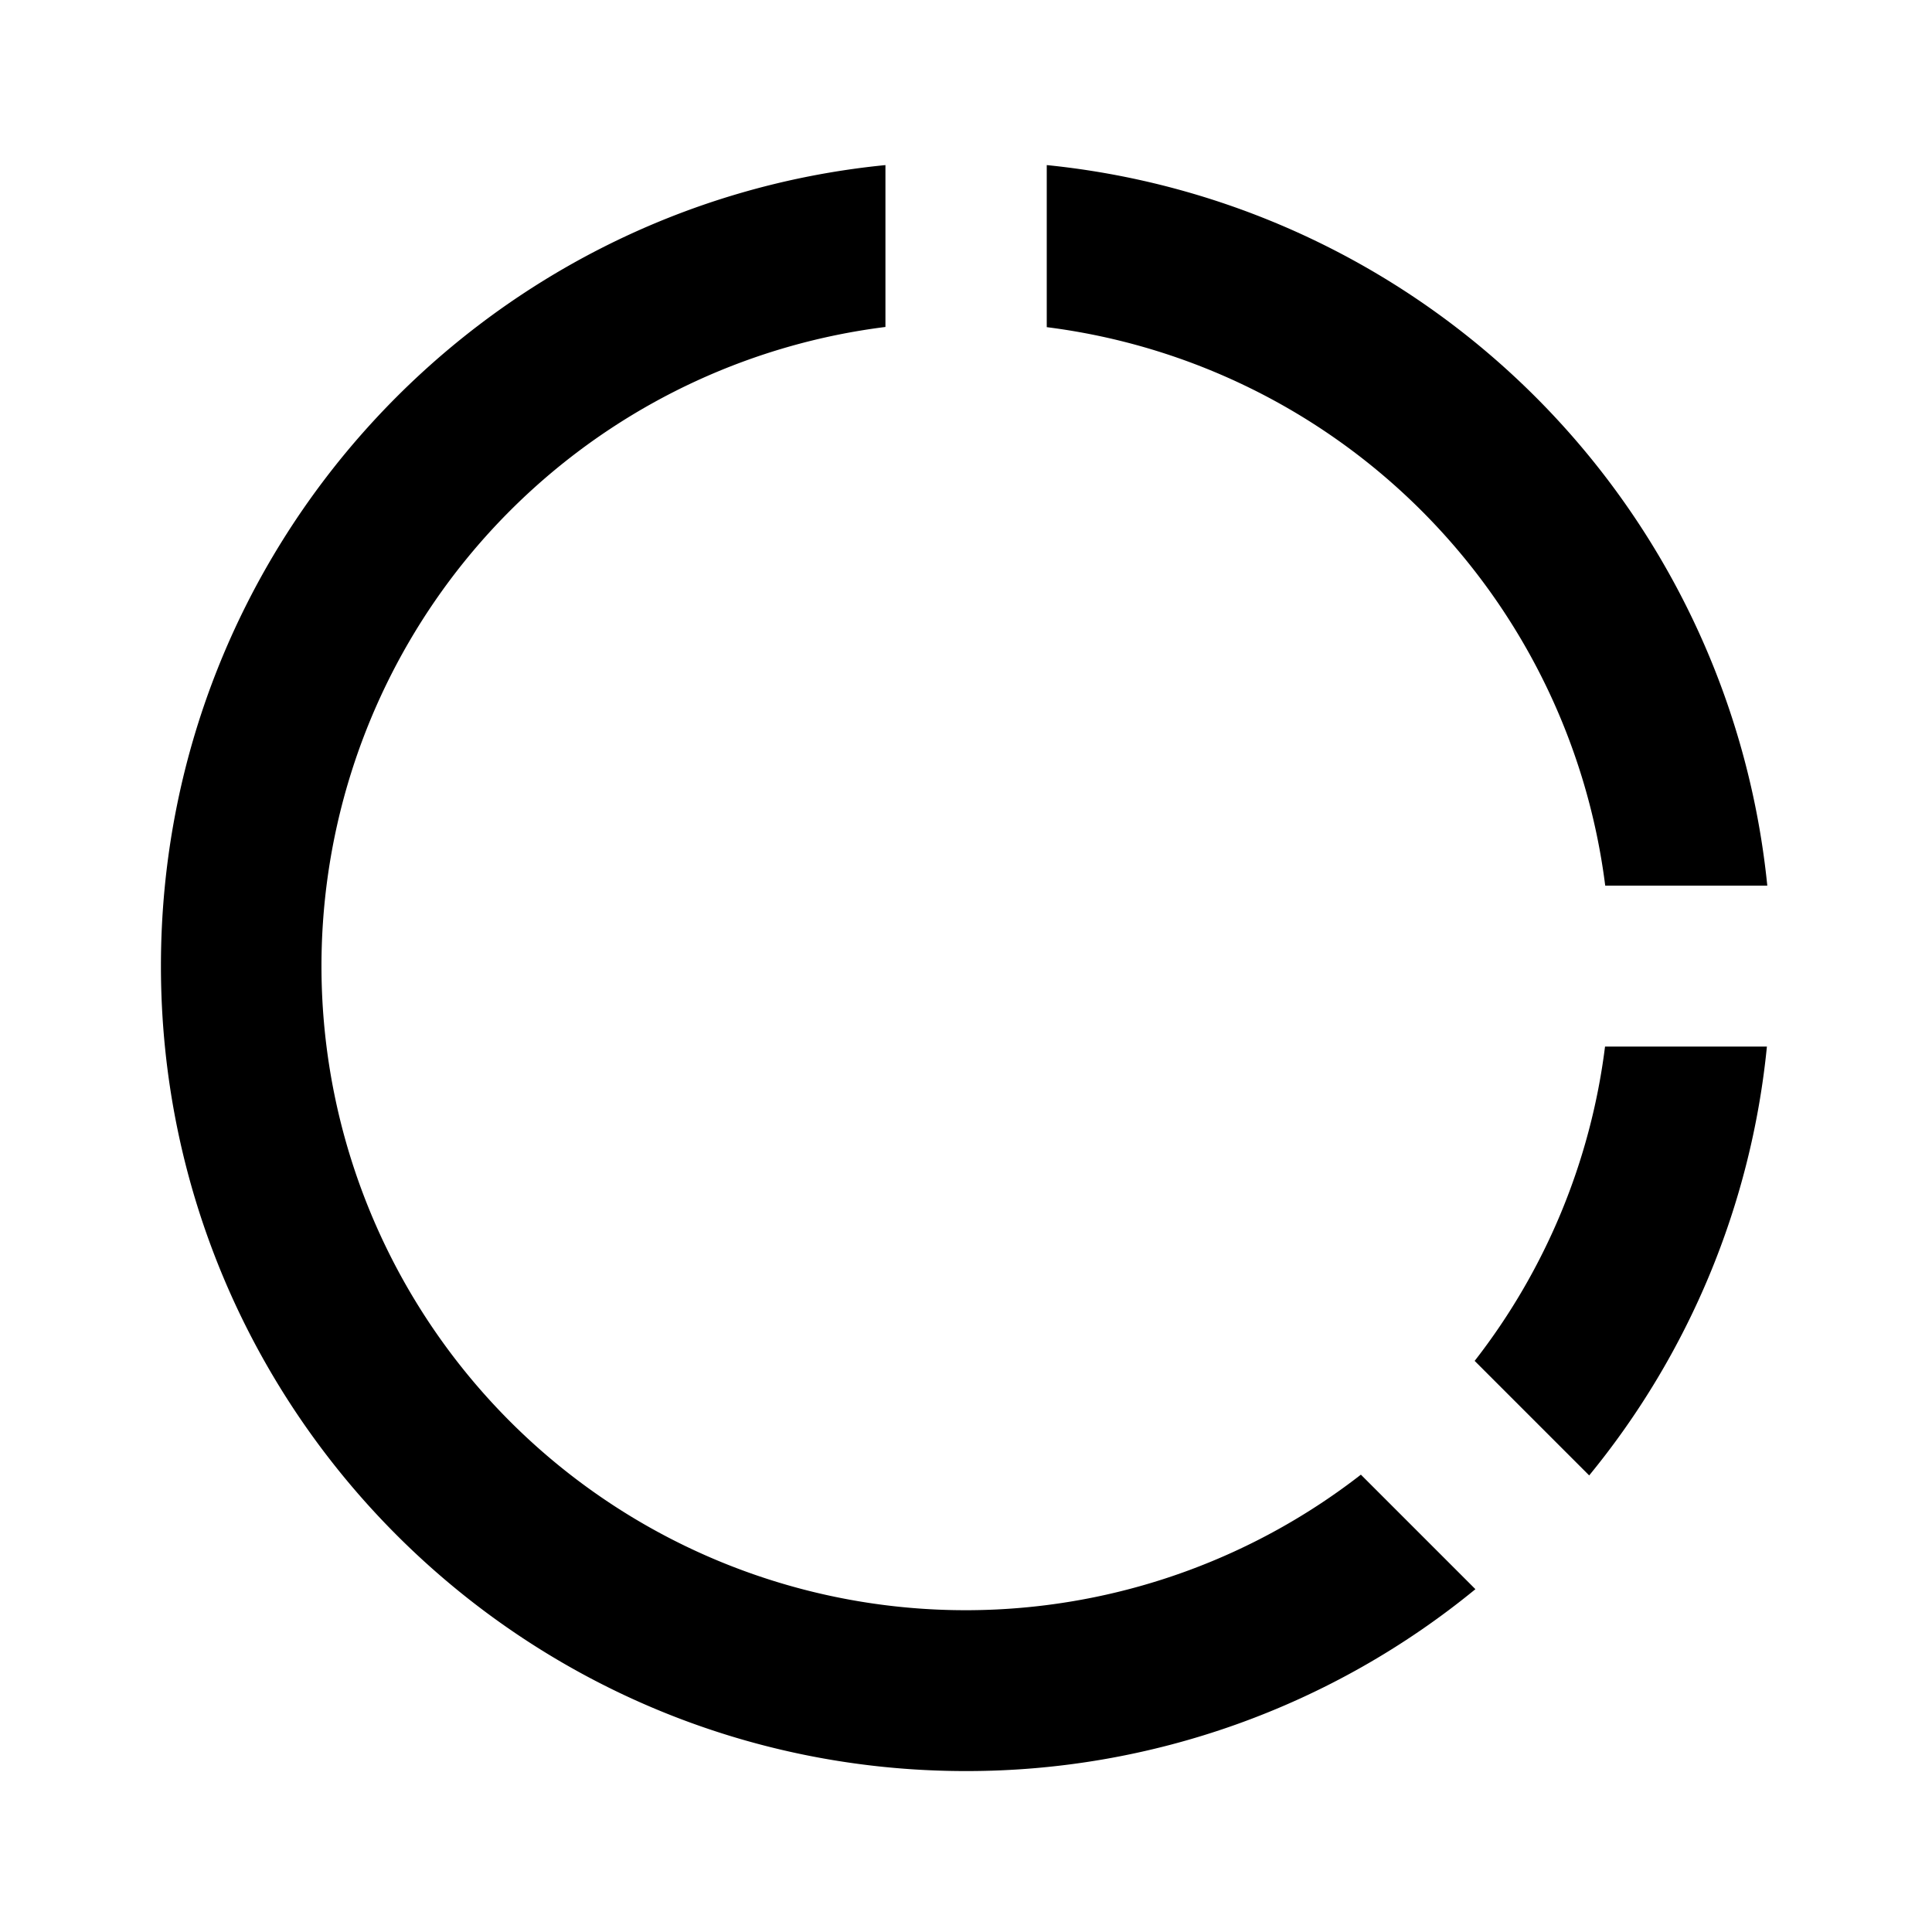 <svg xmlns="http://www.w3.org/2000/svg" viewBox="0 0 1024 1024" version="1.1"><path d="M469.3 87.5v85.8a341.4 341.4 0 1 0 252 608.3l60.7 60.7A425.2 425.2 0 0 1 512 938.7C276.4 938.7 85.3 747.6 85.3 512c0-221.2 168.4-403.2 384-424.5zM936.5 554.7a424.4 424.4 0 0 1-94.2 227.3l-60.7-60.7A339.7 339.7 0 0 0 850.7 554.7h85.9zM554.8 87.5a426.8 426.8 0 0 1 381.9 381.9h-85.9a341.5 341.5 0 0 0-296-296V87.4z" p-id="1953"></path></svg>